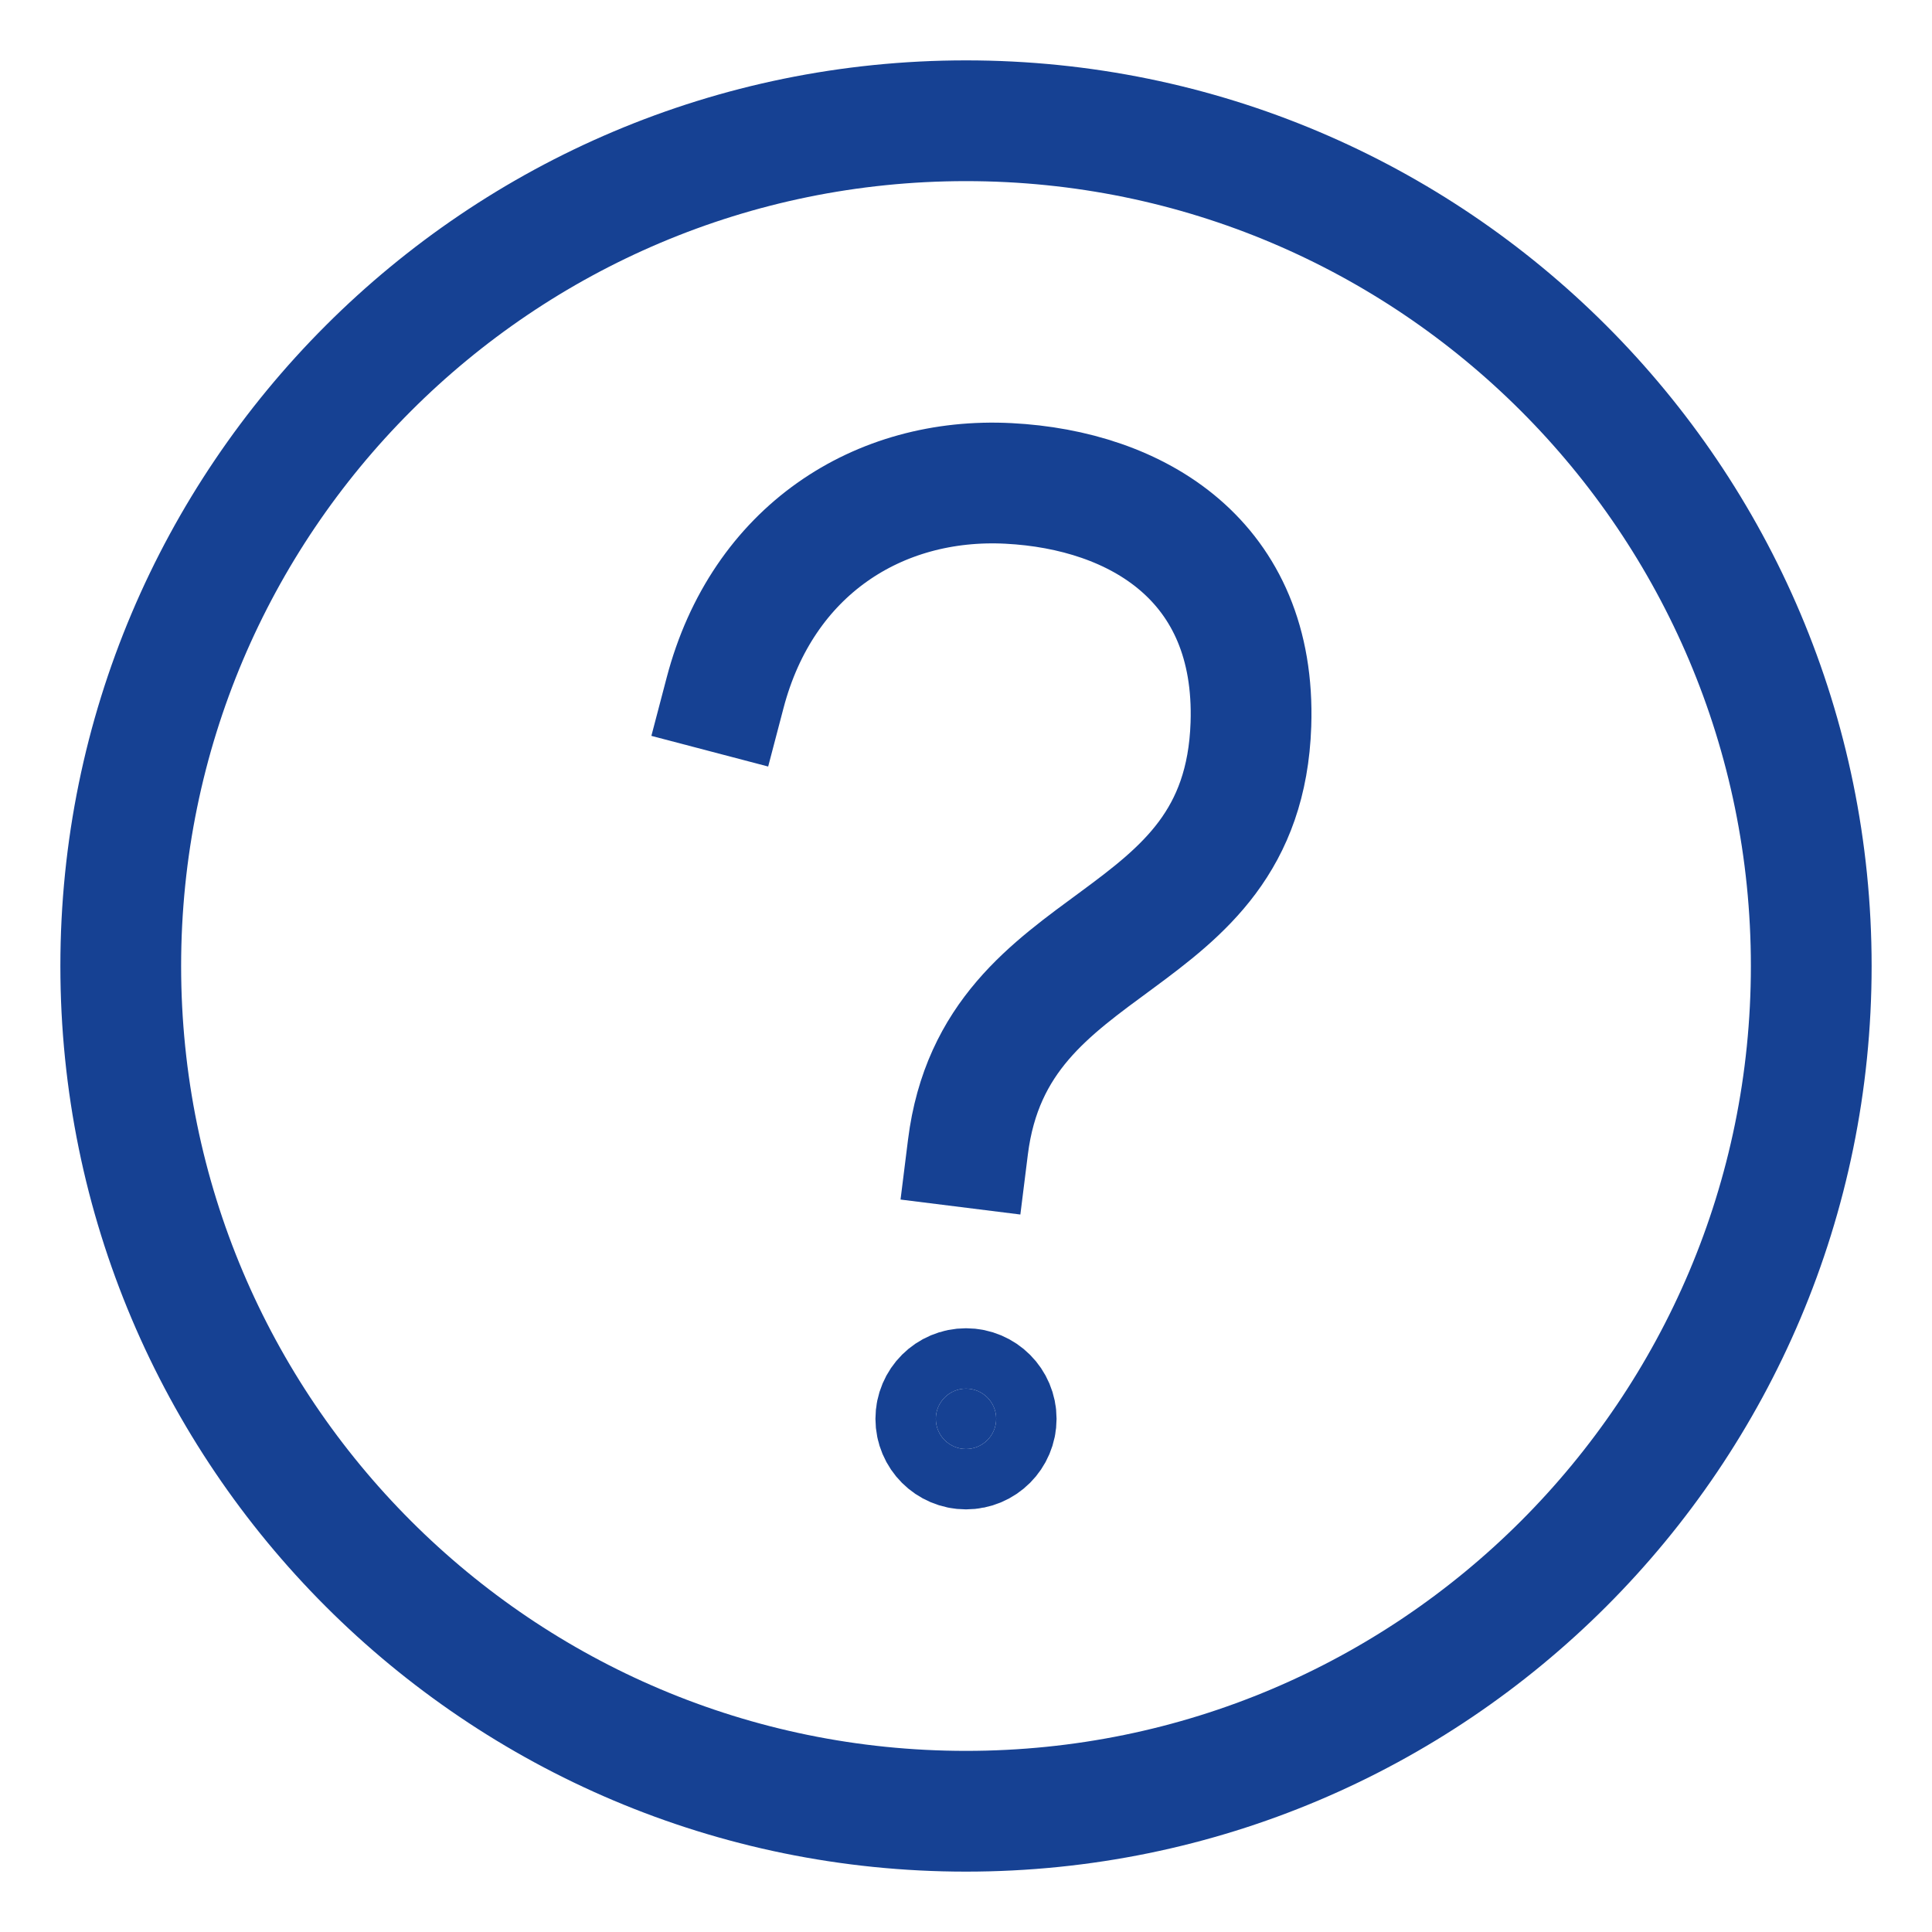 <svg width="32" height="32" viewBox="0 0 32 32" fill="none" xmlns="http://www.w3.org/2000/svg">
<path d="M16 24C16.276 24 16.5 23.776 16.5 23.5C16.5 23.224 16.276 23 16 23C15.724 23 15.5 23.224 15.5 23.5C15.5 23.776 15.724 24 16 24Z" fill="#164193" stroke="#164193" stroke-width="2" stroke-miterlimit="10" stroke-linecap="square"/>
<path d="M16 30C23.732 30 30 23.732 30 16C30 8.268 23.732 2 16 2C8.268 2 2 8.268 2 16C2 23.732 8.268 30 16 30Z" stroke="#164193" stroke-width="2" stroke-miterlimit="10" stroke-linecap="square"/>
<path d="M12.01 11.475C12.629 9.117 14.552 7.896 16.705 8.007C18.831 8.116 20.81 9.286 20.719 11.999C20.589 15.856 16.49 15.333 16.032 19" stroke="#164193" stroke-width="2" stroke-miterlimit="10" stroke-linecap="square"/>
</svg>
